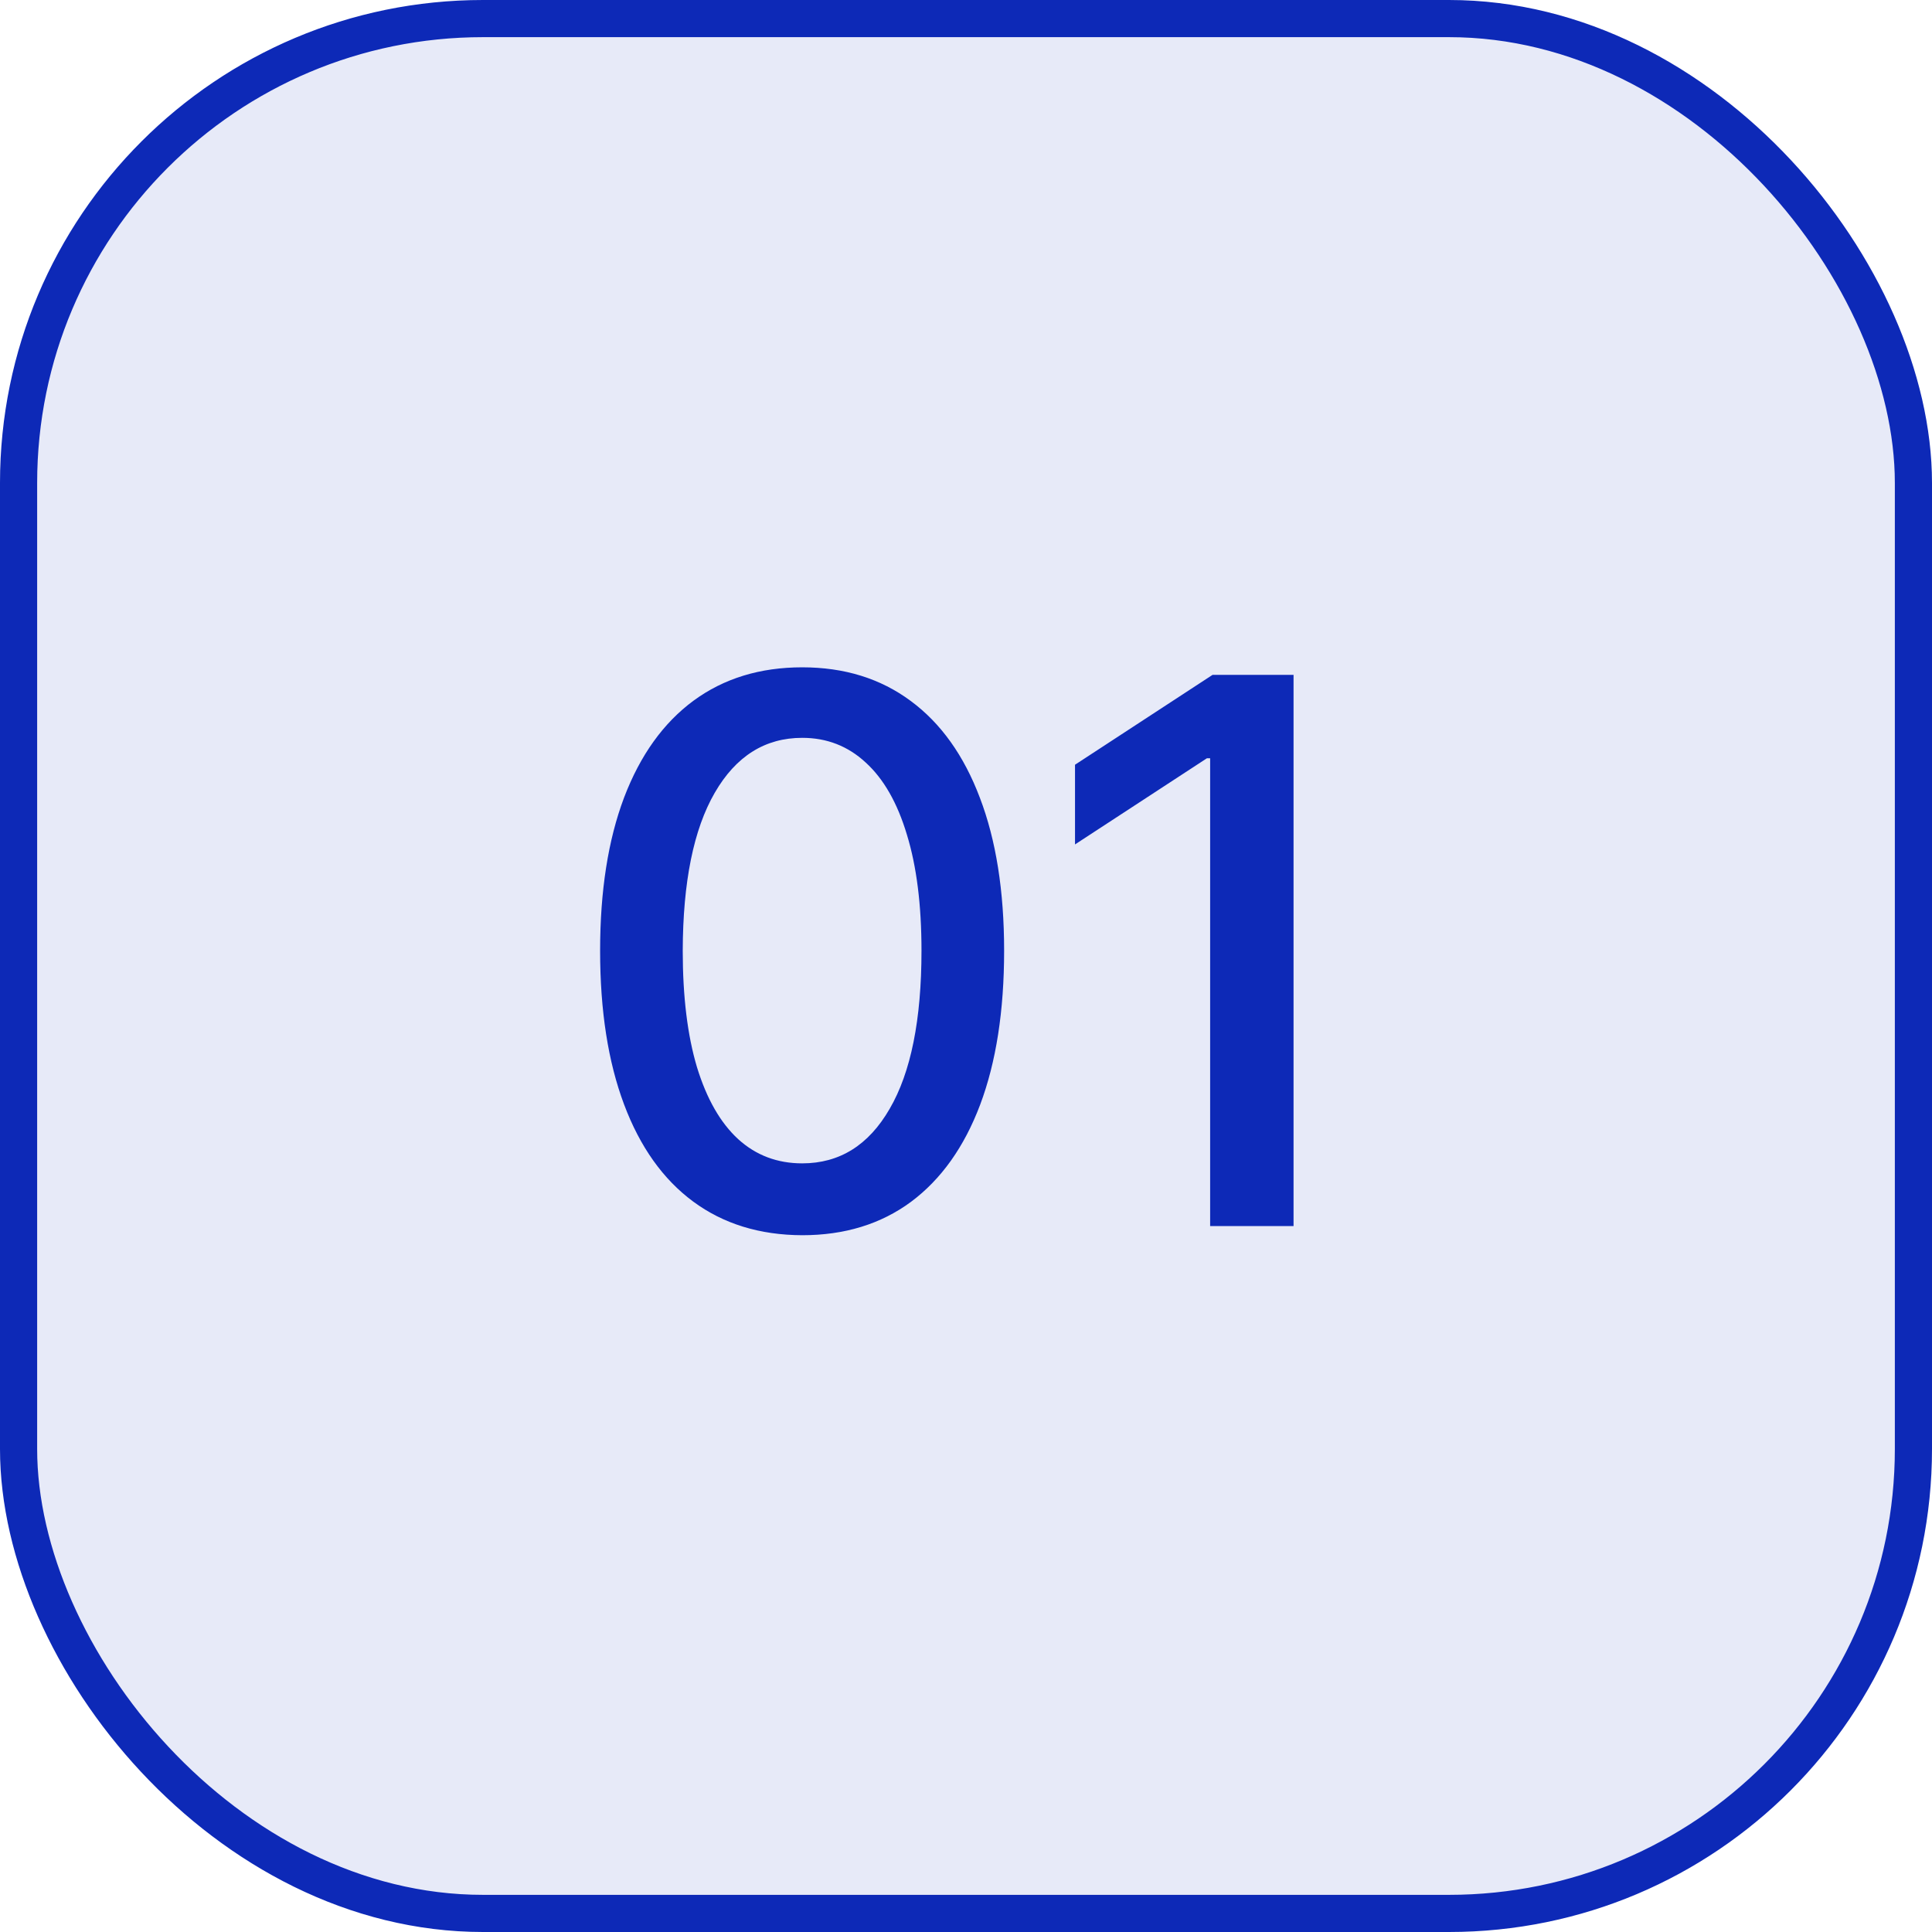 <?xml version="1.0" encoding="UTF-8"?> <svg xmlns="http://www.w3.org/2000/svg" width="52" height="52" viewBox="0 0 52 52" fill="none"> <rect x="0.5" y="0.5" width="51" height="51" rx="12.5" fill="#0D29B7" fill-opacity="0.1"></rect> <path d="M21.592 33.246C20.448 33.242 19.47 32.94 18.658 32.341C17.847 31.742 17.226 30.87 16.797 29.726C16.367 28.581 16.152 27.202 16.152 25.589C16.152 23.981 16.367 22.607 16.797 21.467C17.231 20.327 17.854 19.458 18.666 18.859C19.482 18.26 20.457 17.961 21.592 17.961C22.727 17.961 23.7 18.263 24.512 18.866C25.323 19.465 25.944 20.334 26.374 21.474C26.808 22.609 27.026 23.981 27.026 25.589C27.026 27.207 26.811 28.588 26.381 29.733C25.951 30.873 25.33 31.744 24.519 32.348C23.708 32.947 22.732 33.246 21.592 33.246ZM21.592 31.312C22.597 31.312 23.382 30.822 23.947 29.841C24.517 28.861 24.802 27.444 24.802 25.589C24.802 24.358 24.671 23.317 24.41 22.467C24.154 21.612 23.785 20.965 23.302 20.525C22.824 20.081 22.254 19.859 21.592 19.859C20.593 19.859 19.808 20.351 19.238 21.337C18.668 22.322 18.381 23.739 18.376 25.589C18.376 26.825 18.504 27.871 18.76 28.726C19.021 29.576 19.39 30.221 19.868 30.66C20.346 31.095 20.921 31.312 21.592 31.312ZM34.816 18.164V33H32.571V20.409H32.484L28.934 22.728V20.583L32.636 18.164H34.816Z" fill="#0D29B7"></path> <rect x="0.5" y="0.5" width="51" height="51" rx="12.5" stroke="#0D29B7"></rect> </svg> 